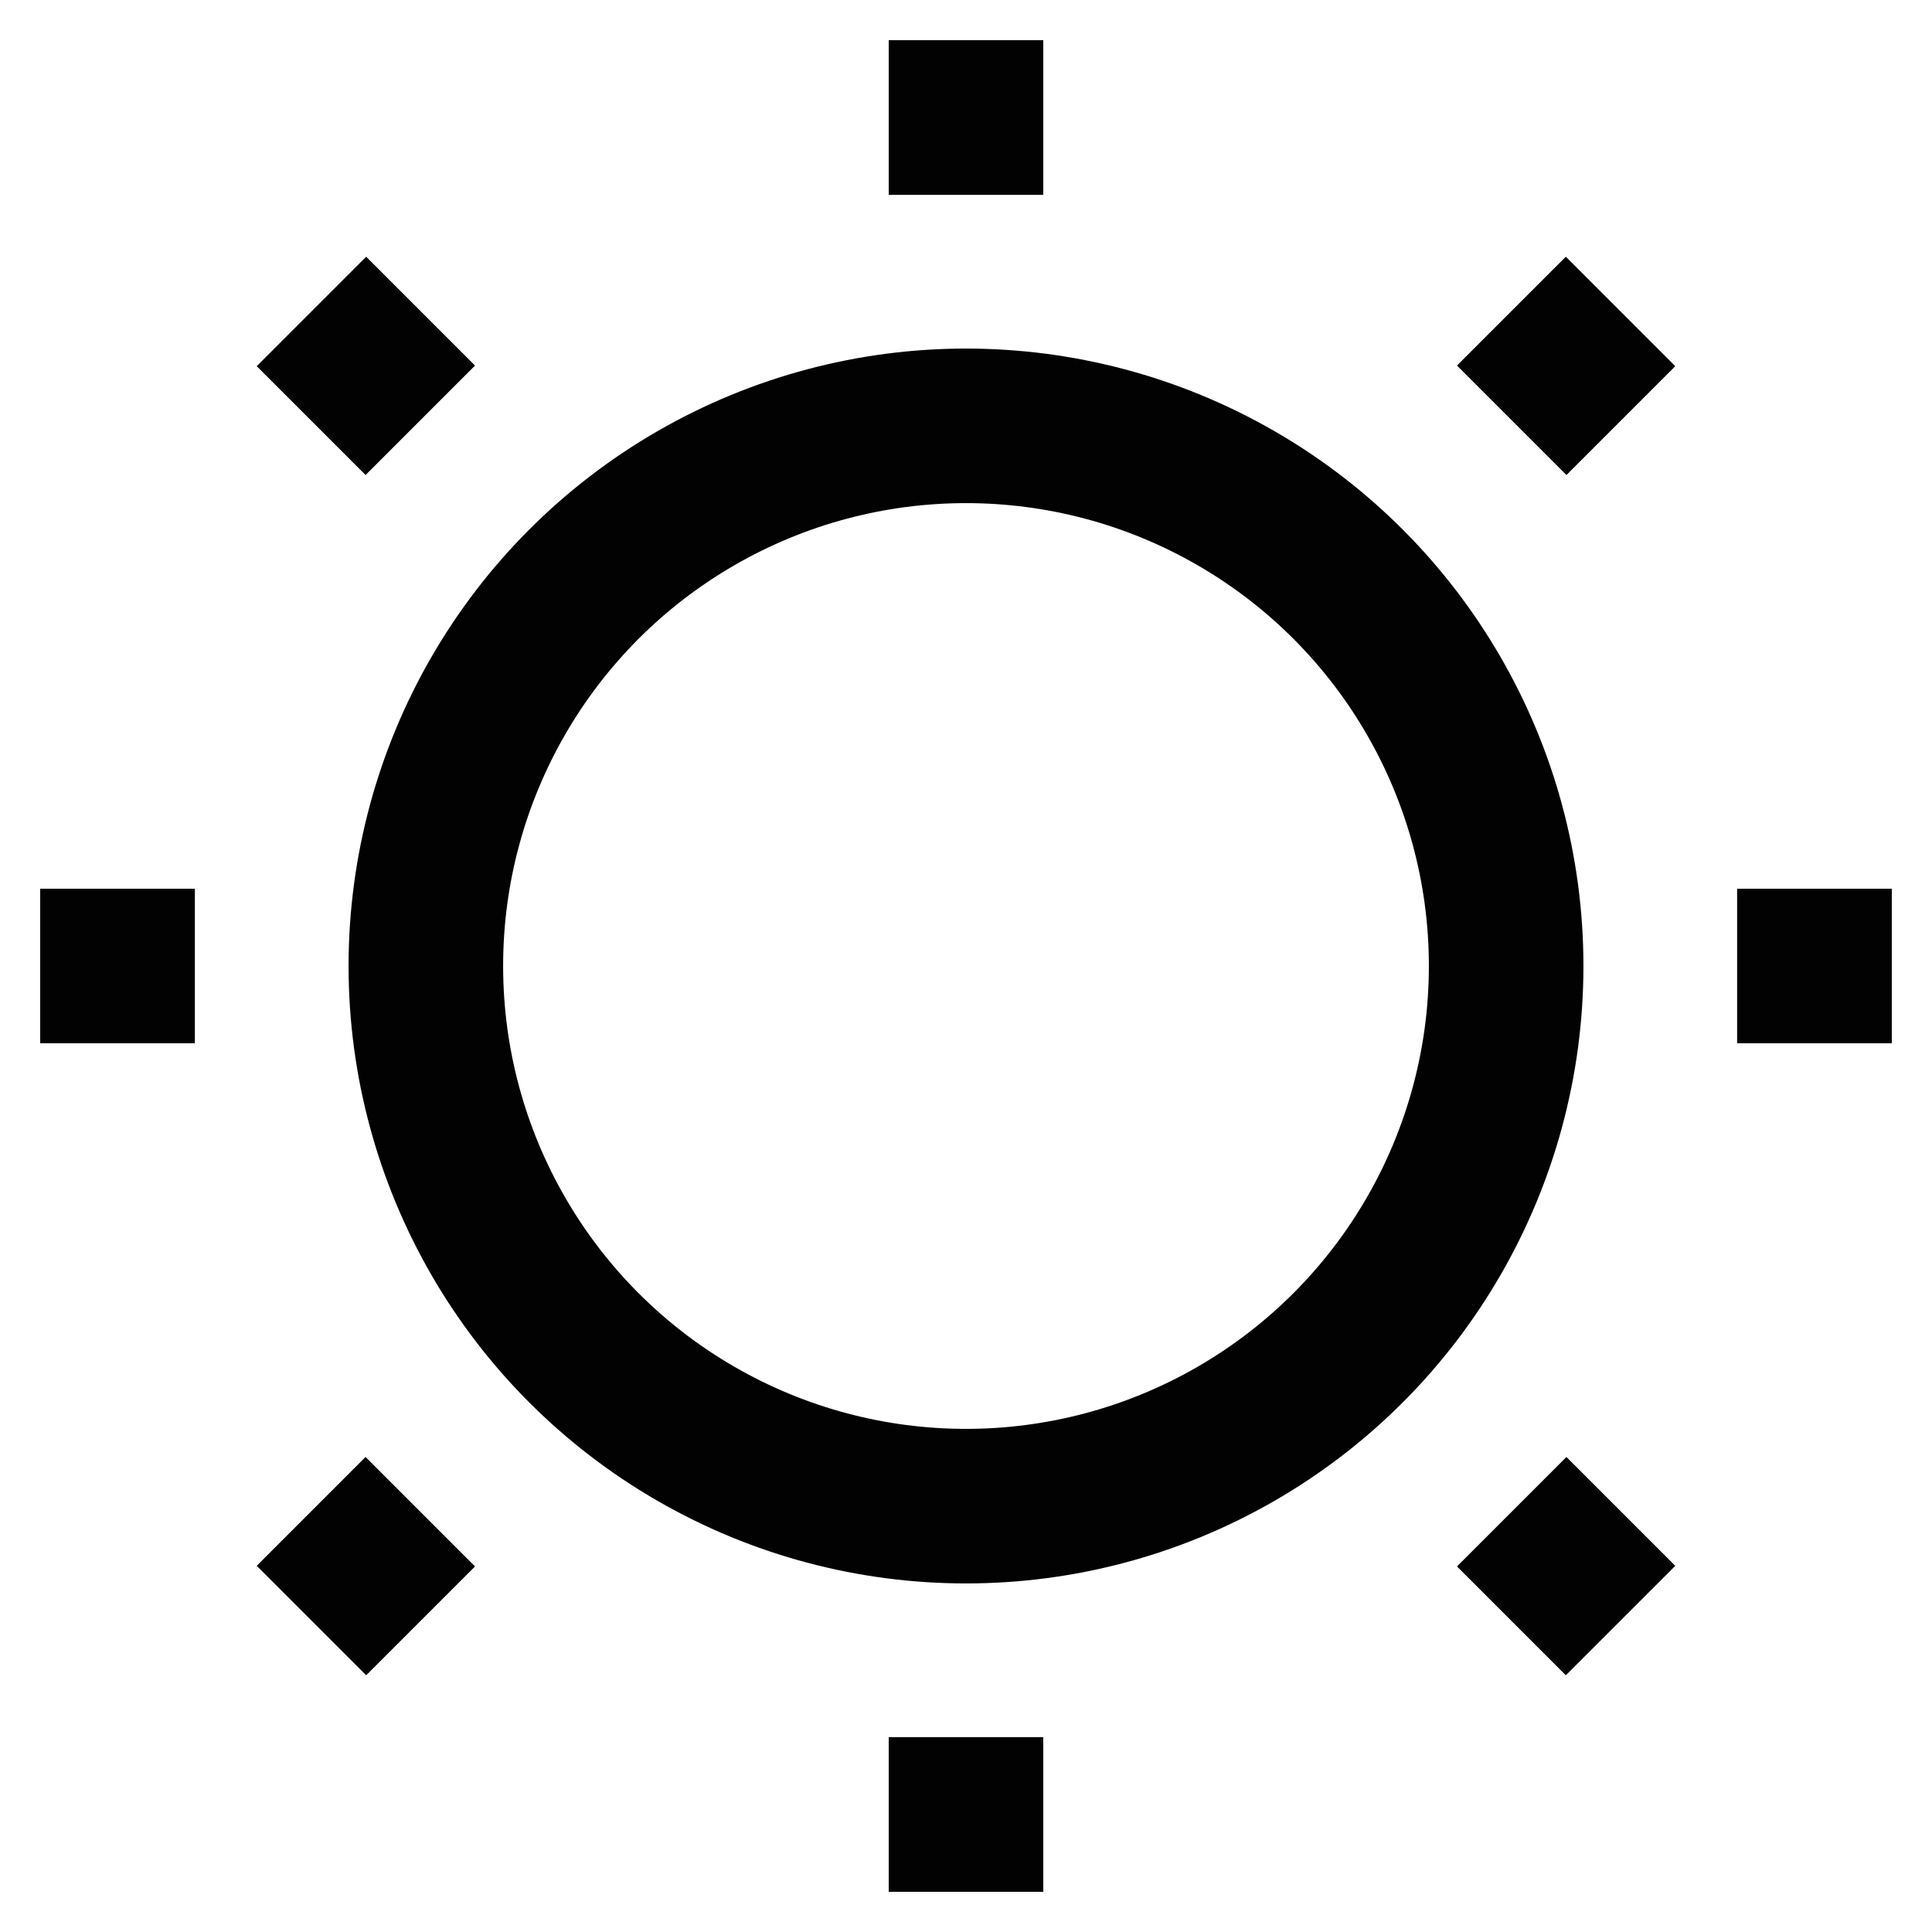<?xml version="1.0" encoding="utf-8"?>
<svg width="800px" height="800px" viewBox="0 0 24 24" id="Layer_1" data-name="Layer 1" xmlns="http://www.w3.org/2000/svg"><defs><style>.cls-1{fill:none;stroke:#020202;stroke-miterlimit:10;stroke-width:1.92px;}</style></defs><line class="cls-1" x1="12" y1="0.5" x2="12" y2="2.42"/><line class="cls-1" x1="12" y1="21.58" x2="12" y2="23.5"/><line class="cls-1" x1="23.5" y1="12" x2="21.58" y2="12"/><line class="cls-1" x1="2.42" y1="12" x2="0.5" y2="12"/><line class="cls-1" x1="12" y1="0.5" x2="12" y2="2.42"/><line class="cls-1" x1="12" y1="21.58" x2="12" y2="23.5"/><line class="cls-1" x1="23.5" y1="12" x2="21.58" y2="12"/><line class="cls-1" x1="2.42" y1="12" x2="0.5" y2="12"/><line class="cls-1" x1="20.13" y1="3.87" x2="18.78" y2="5.22"/><line class="cls-1" x1="5.22" y1="18.78" x2="3.87" y2="20.13"/><line class="cls-1" x1="20.13" y1="20.13" x2="18.78" y2="18.78"/><line class="cls-1" x1="5.22" y1="5.22" x2="3.87" y2="3.87"/><line class="cls-1" x1="20.13" y1="3.87" x2="18.78" y2="5.22"/><line class="cls-1" x1="5.22" y1="18.78" x2="3.87" y2="20.13"/><line class="cls-1" x1="20.13" y1="20.13" x2="18.78" y2="18.78"/><line class="cls-1" x1="5.22" y1="5.22" x2="3.87" y2="3.87"/><circle class="cls-1" cx="12" cy="12" r="6.71"/></svg>